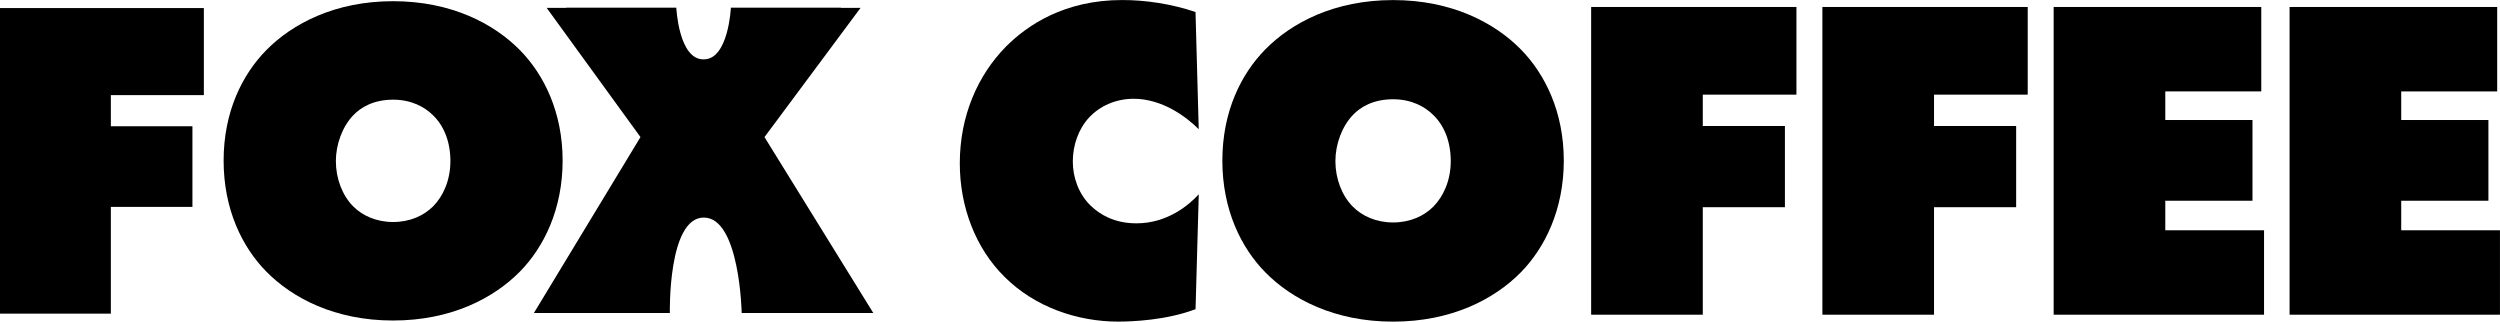 <svg viewBox="53.42 47.23 731.17 94.07" xmlns="http://www.w3.org/2000/svg" id="Layer_1"><polygon points="53.42 49.59 53.42 138.96 85.84 138.96 85.84 107.74 109.7 107.74 109.7 84.16 85.84 84.16 85.84 75.05 113.04 75.05 113.04 49.59 53.42 49.59"></polygon><path d="m156.74,80.94c-3.22,3.35-5.09,8.57-5.09,13.4,0,5.09,1.88,10.05,5.09,13.27,2.68,2.68,6.7,4.55,11.66,4.55s8.98-1.88,11.66-4.55c2.95-2.95,5.09-7.64,5.09-13.27s-1.88-10.32-5.09-13.4c-2.41-2.41-6.3-4.56-11.66-4.56-5.76,0-9.51,2.28-11.66,4.56m48.77,45.69c-7.64,7.77-20.1,14.34-37.12,14.34s-29.48-6.57-37.11-14.34c-6.97-7.1-12.46-18.09-12.46-32.42s5.49-25.19,12.46-32.29c7.64-7.77,20.1-14.34,37.11-14.34s29.48,6.57,37.12,14.34c6.97,7.1,12.46,18.09,12.46,32.29s-5.49,25.32-12.46,32.42"></path><path d="m277.01,87.32l28.09-37.78h-5.77l.03-.06h-32.18s-.7,15.21-7.98,15.11c-7.28.1-7.98-15.11-7.98-15.11h-32.18l.04.06h-5.77l27.43,37.78-31.17,51.45h39.76s-.61-27.91,9.93-27.91,11.08,27.91,11.08,27.91h38.49l-31.83-51.46Z"></path><path d="m403.08,137.65c-8.5,3.24-18.49,3.64-22.67,3.64-11.74,0-24.29-4.18-33.19-13.09-8.5-8.37-13.09-20.51-13.09-33.19,0-13.9,5.26-25.77,13.49-34.14,6.34-6.34,17.14-13.63,34-13.63,6.75,0,14.3,1.08,21.45,3.51l.94,34.27c-3.78-3.78-10.79-8.9-19.02-8.9-5.13,0-9.85,2.02-13.09,5.53-3.1,3.37-4.72,8.1-4.72,12.82s1.76,9.58,5.26,12.95c2.7,2.56,6.88,5.13,13.36,5.13,9.18,0,15.52-5.53,18.22-8.5l-.94,33.6Z"></path><path d="m449.11,80.85c-3.24,3.37-5.13,8.64-5.13,13.49,0,5.13,1.89,10.12,5.13,13.36,2.7,2.7,6.75,4.59,11.74,4.59s9.04-1.89,11.74-4.59c2.97-2.97,5.13-7.69,5.13-13.36s-1.89-10.39-5.13-13.49c-2.43-2.43-6.34-4.59-11.74-4.59-5.8,0-9.58,2.29-11.74,4.59m49.12,46.01c-7.69,7.83-20.24,14.44-37.38,14.44s-29.69-6.61-37.38-14.44c-7.02-7.15-12.55-18.22-12.55-32.65s5.53-25.37,12.55-32.52c7.69-7.83,20.24-14.44,37.38-14.44s29.68,6.61,37.38,14.44c7.02,7.15,12.55,18.21,12.55,32.52s-5.53,25.5-12.55,32.65"></path><polygon points="518.78 139.27 518.78 49.27 578.82 49.27 578.82 74.91 551.43 74.91 551.43 84.08 575.45 84.08 575.45 107.83 551.43 107.83 551.43 139.27 518.78 139.27"></polygon><polygon points="586.41 139.27 586.41 49.27 646.46 49.27 646.46 74.91 619.06 74.91 619.06 84.08 643.08 84.08 643.08 107.83 619.06 107.83 619.06 139.27 586.41 139.27"></polygon><polygon points="654.05 139.27 654.05 49.27 714.77 49.27 714.77 73.96 686.7 73.96 686.7 82.33 712.2 82.33 712.2 105.94 686.7 105.94 686.7 114.58 715.58 114.58 715.58 139.27 654.05 139.27"></polygon><polygon points="723.05 49.27 723.05 139.27 784.58 139.27 784.58 114.58 755.7 114.58 755.7 105.94 781.2 105.94 781.2 82.33 755.7 82.33 755.7 73.97 783.77 73.97 783.77 49.27 723.05 49.27"></polygon></svg>